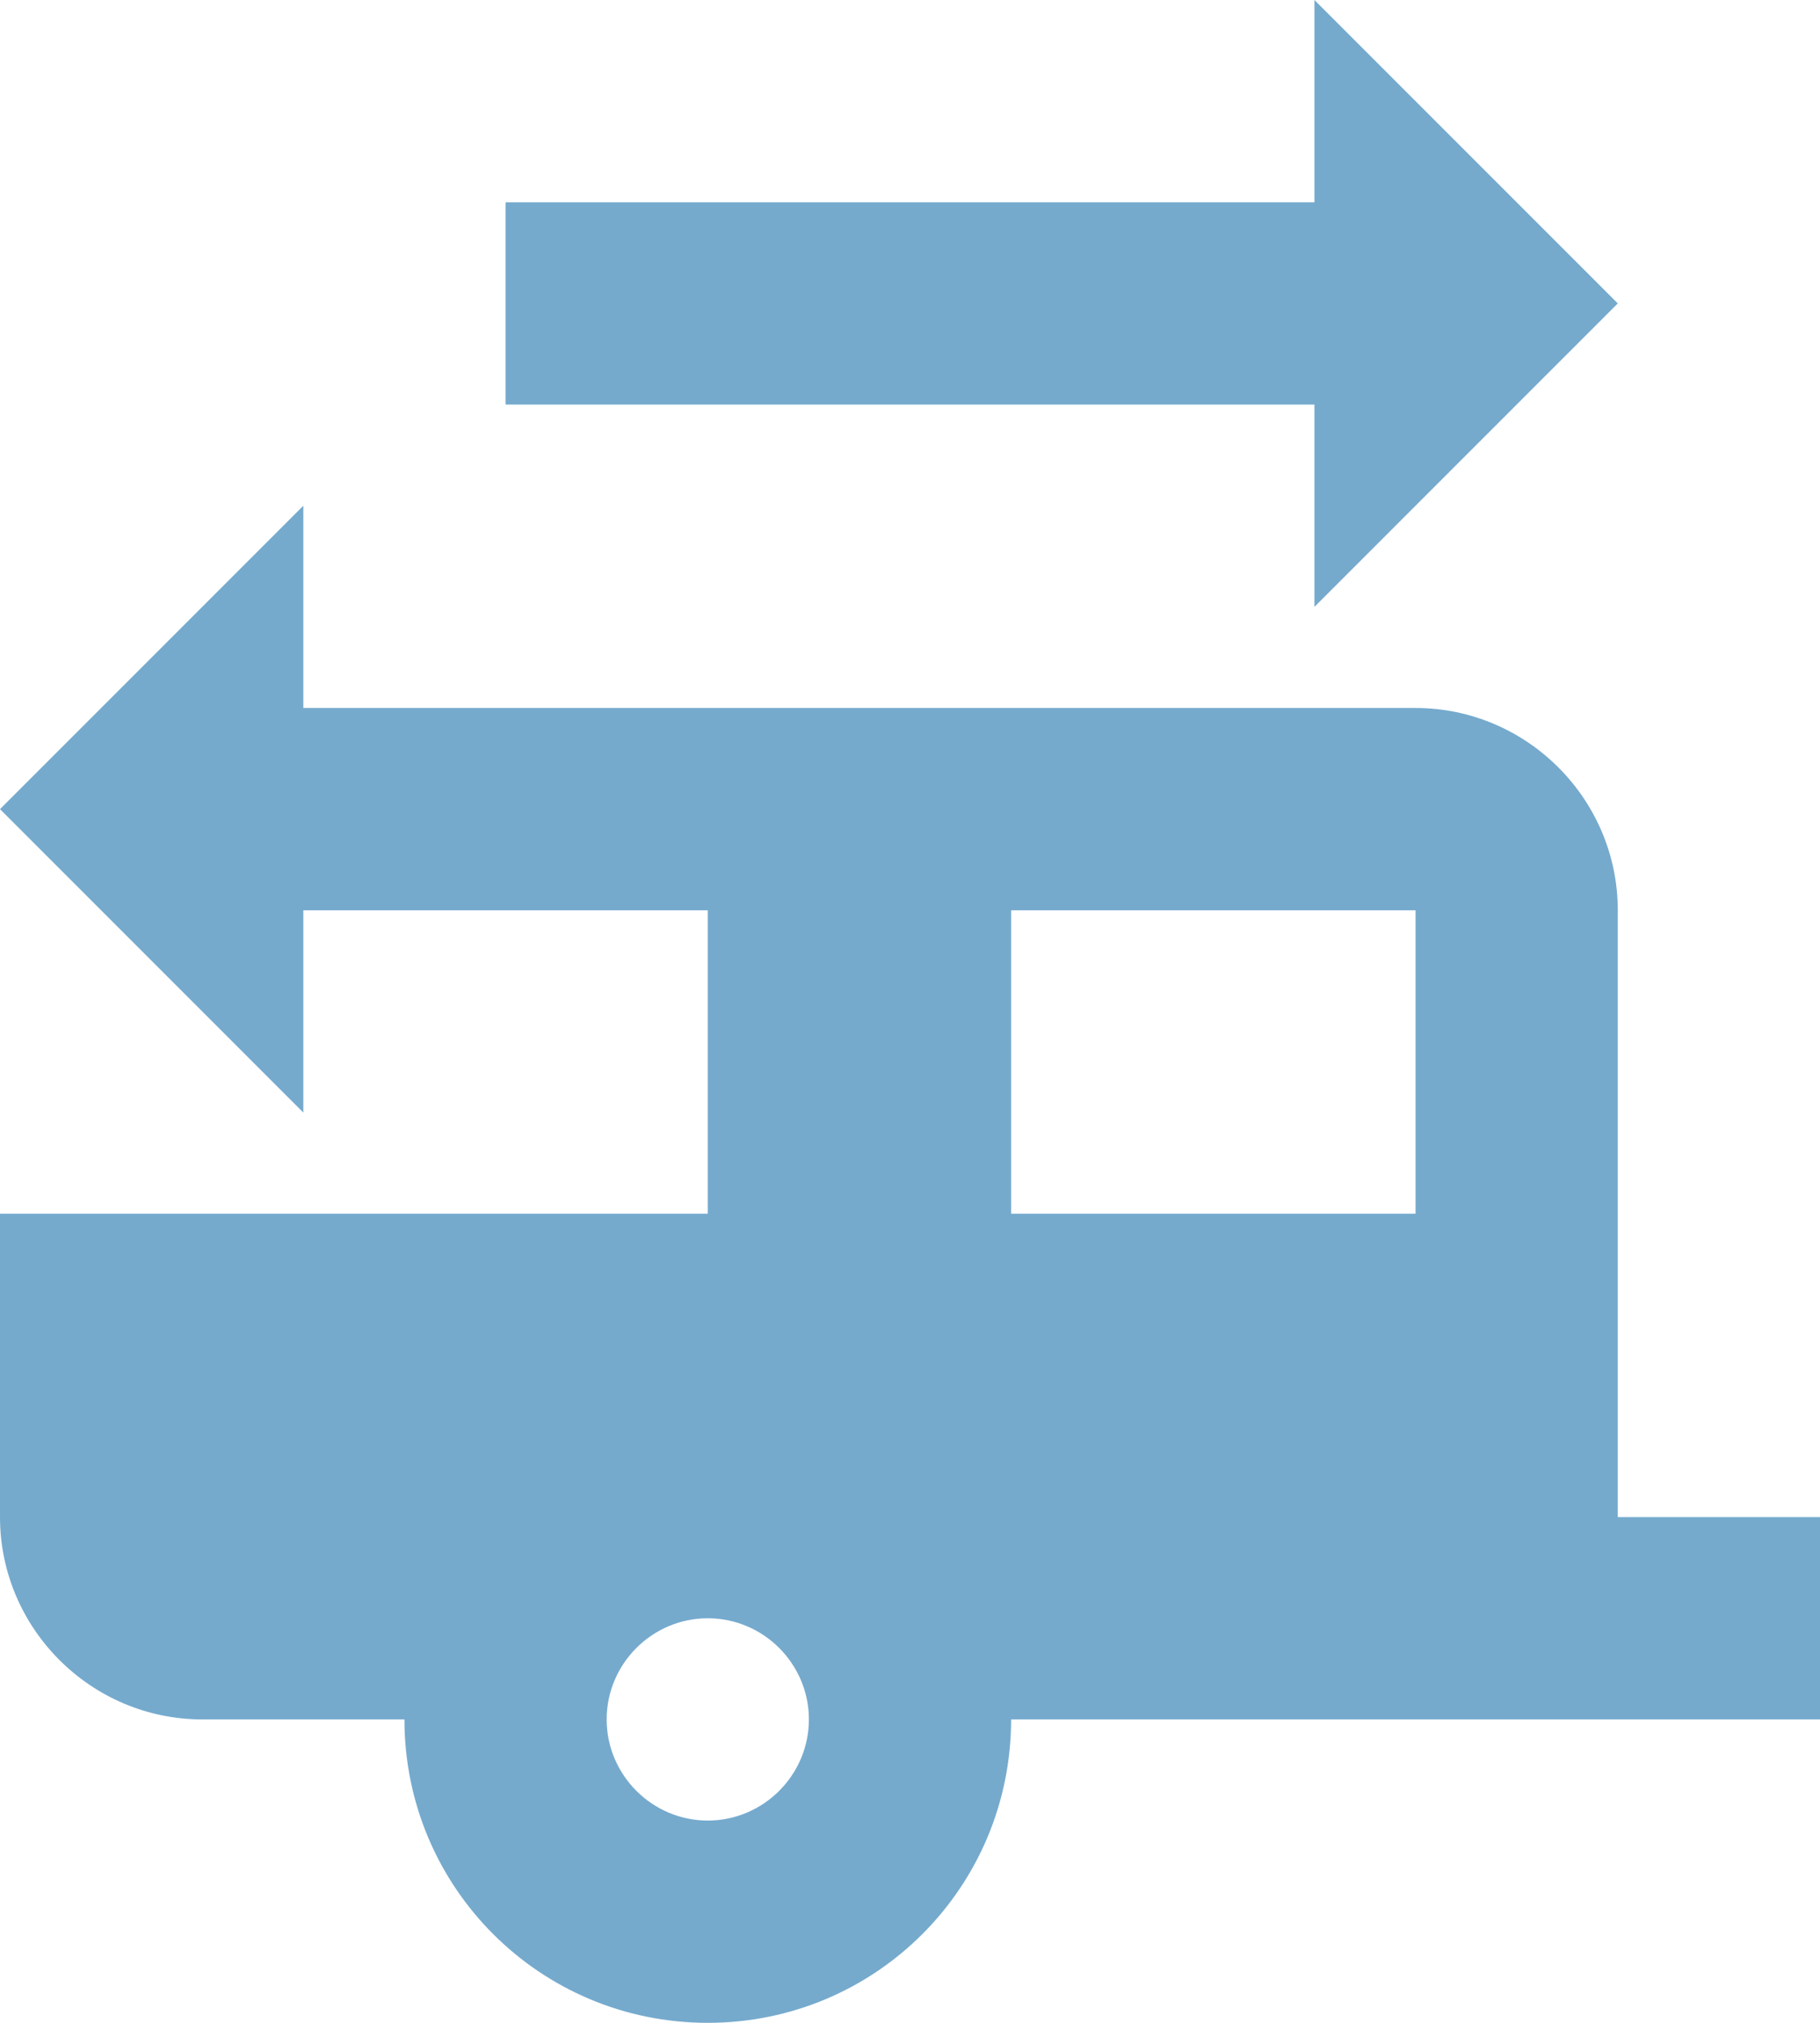 <svg xmlns="http://www.w3.org/2000/svg" width="36" height="40" viewBox="0 0 36 40" fill="none"><path d="M32 30V18C32 15.8 30.2 14 28 14H6V10L0 16L6 22V18H14V24H0V30C0 32.2 1.8 34 4 34H8C8 37.32 10.68 40 14 40C17.32 40 20 37.32 20 34H36V30H32ZM14 36C12.9 36 12 35.1 12 34C12 32.9 12.9 32 14 32C15.1 32 16 32.9 16 34C16 35.1 15.1 36 14 36ZM28 24H20V18H28V24ZM26 0V4H10V8H26V12L32 6L26 0Z" fill="#75AACD"></path></svg>
